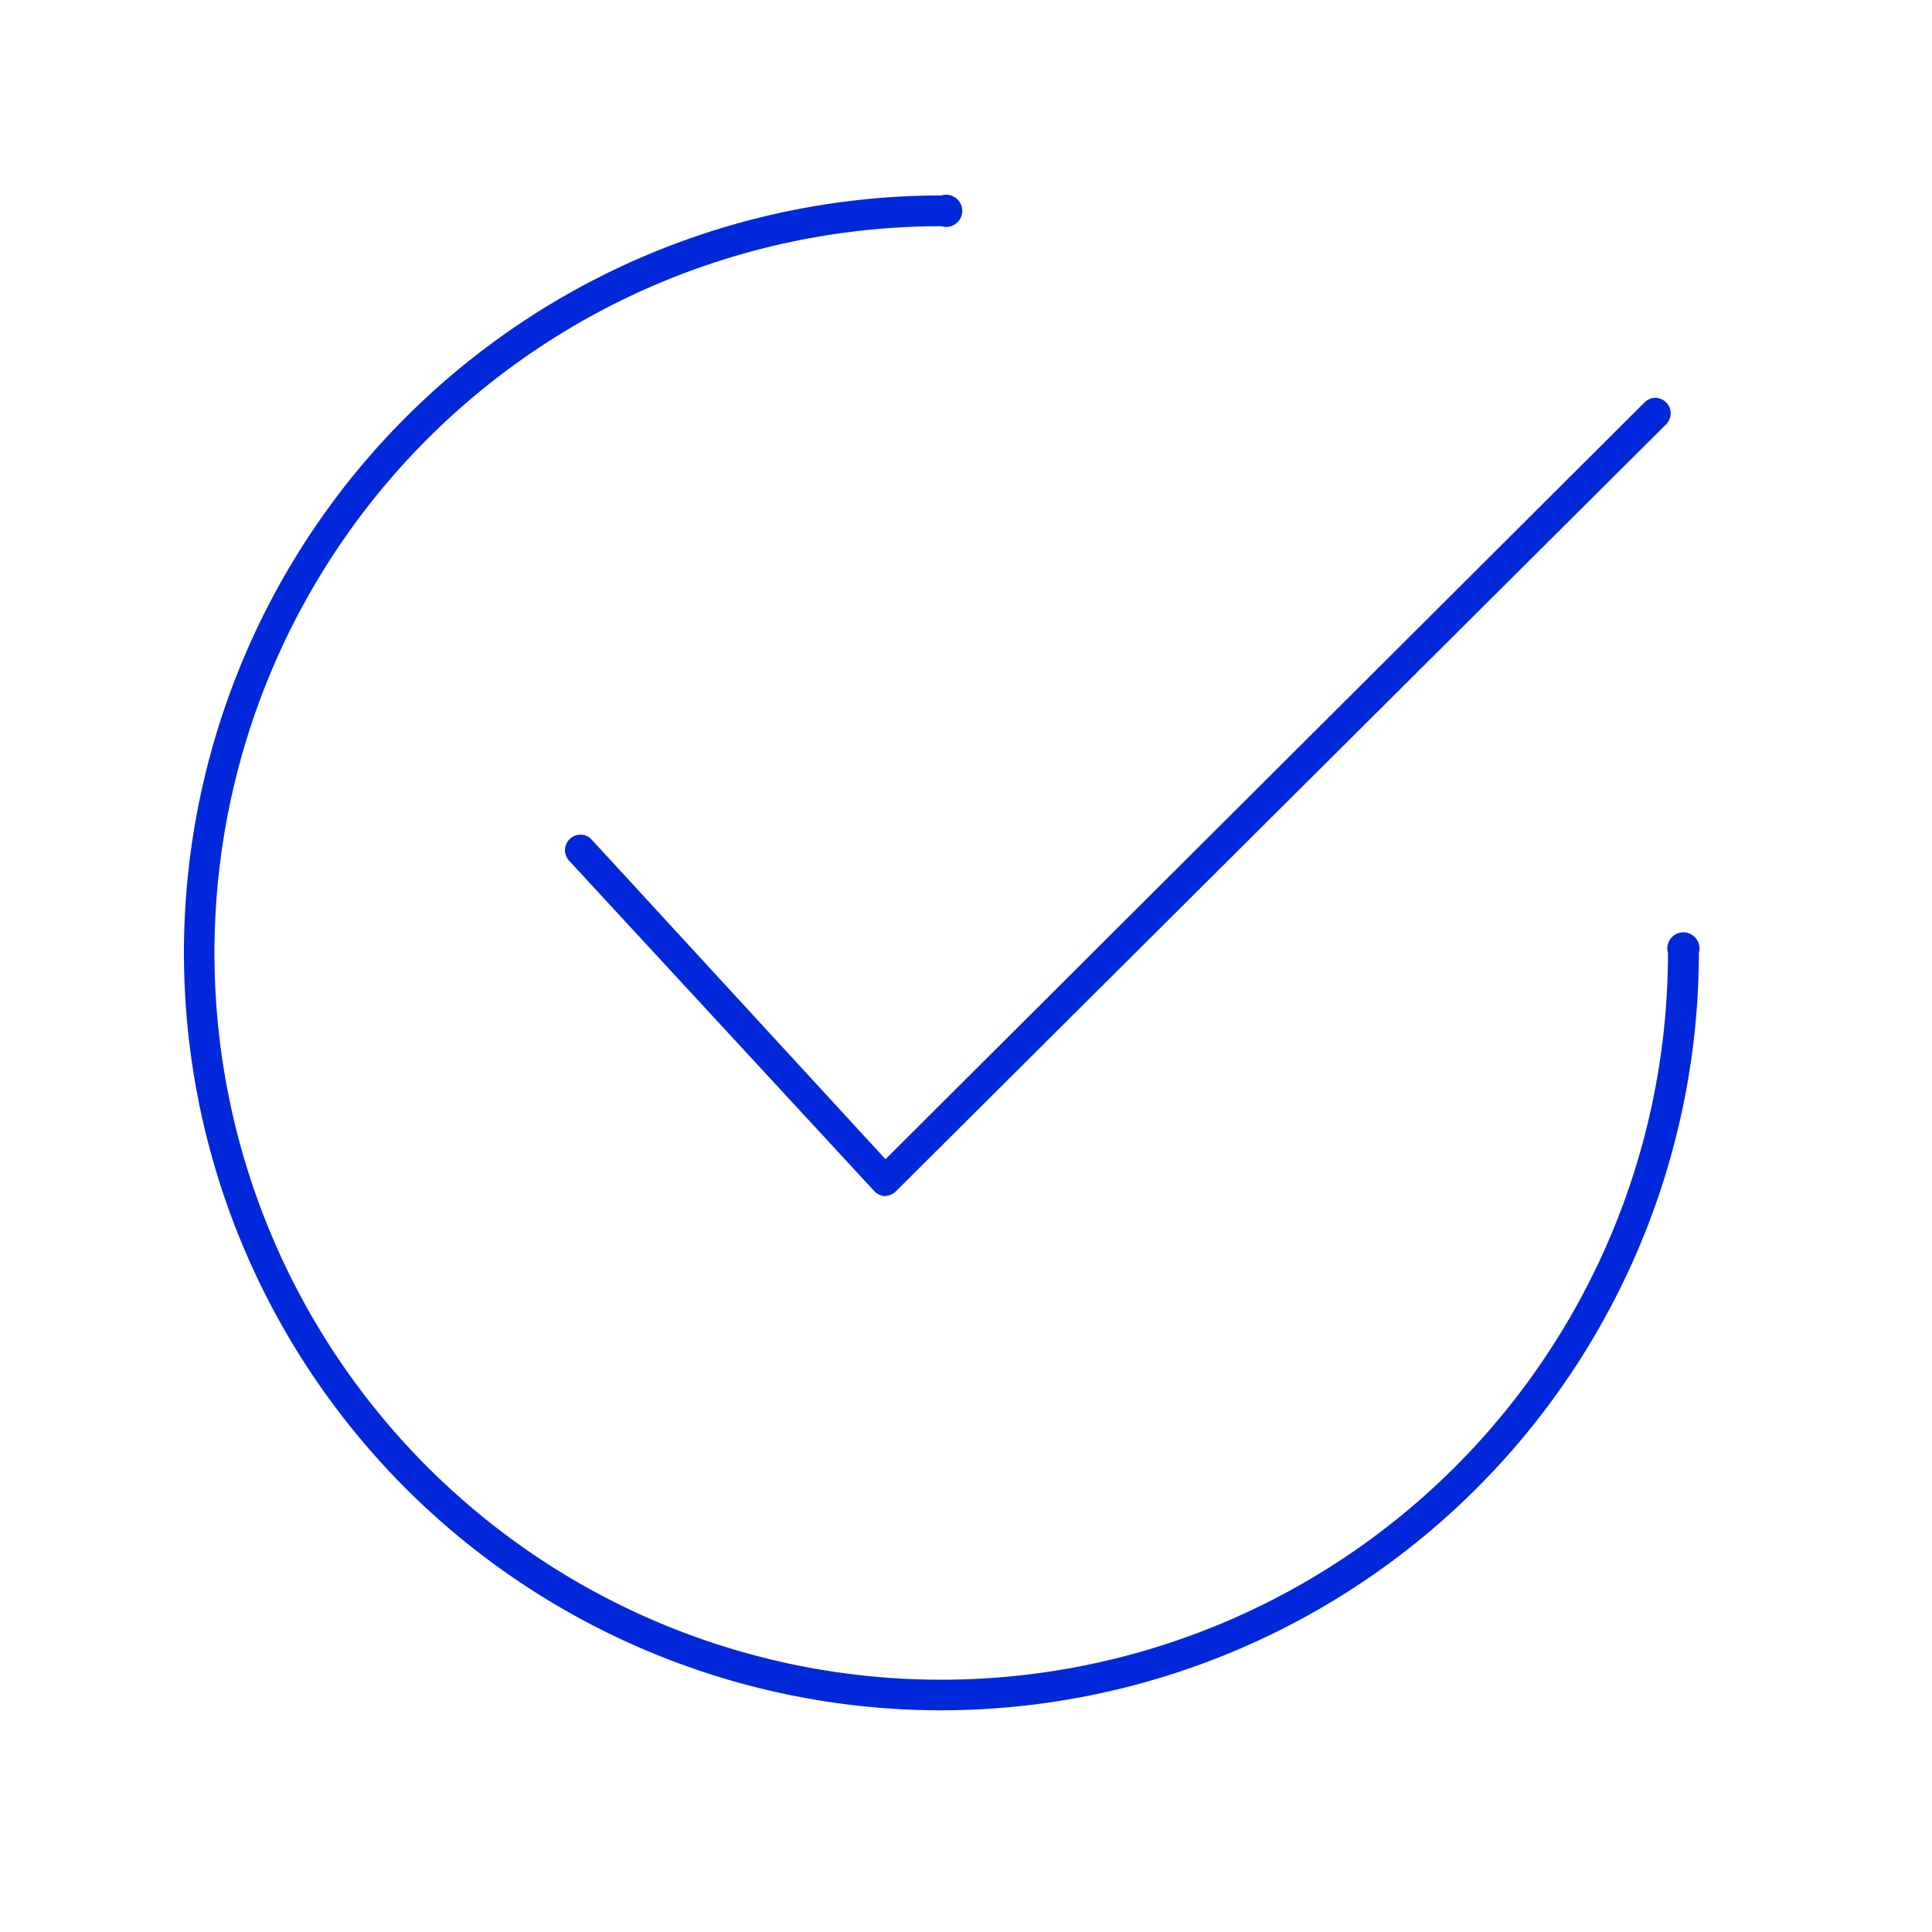 <?xml version="1.0" encoding="UTF-8"?> <svg xmlns="http://www.w3.org/2000/svg" id="Layer_1" data-name="Layer 1" viewBox="0 0 120 120"><defs><style>.cls-1{fill:#0027da;}</style></defs><path class="cls-1" d="M55,74.3a1,1,0,0,1-.69-.31L35.34,53.45a1,1,0,0,1-.25-.69,1,1,0,0,1,.31-.66,1,1,0,0,1,.65-.26.92.92,0,0,1,.7.31L55,72l47.14-47a.93.93,0,0,1,1.35,0,.92.92,0,0,1,.28.67,1,1,0,0,1-.28.68L55.64,74a1,1,0,0,1-.68.28Z"></path><path class="cls-1" d="M58.47,106.23a47,47,0,1,1,0-94.09,1,1,0,1,1,0,1.91A45.14,45.14,0,1,0,103.6,59.19a1,1,0,1,1,1.92,0A47.1,47.1,0,0,1,58.47,106.23Z"></path></svg> 